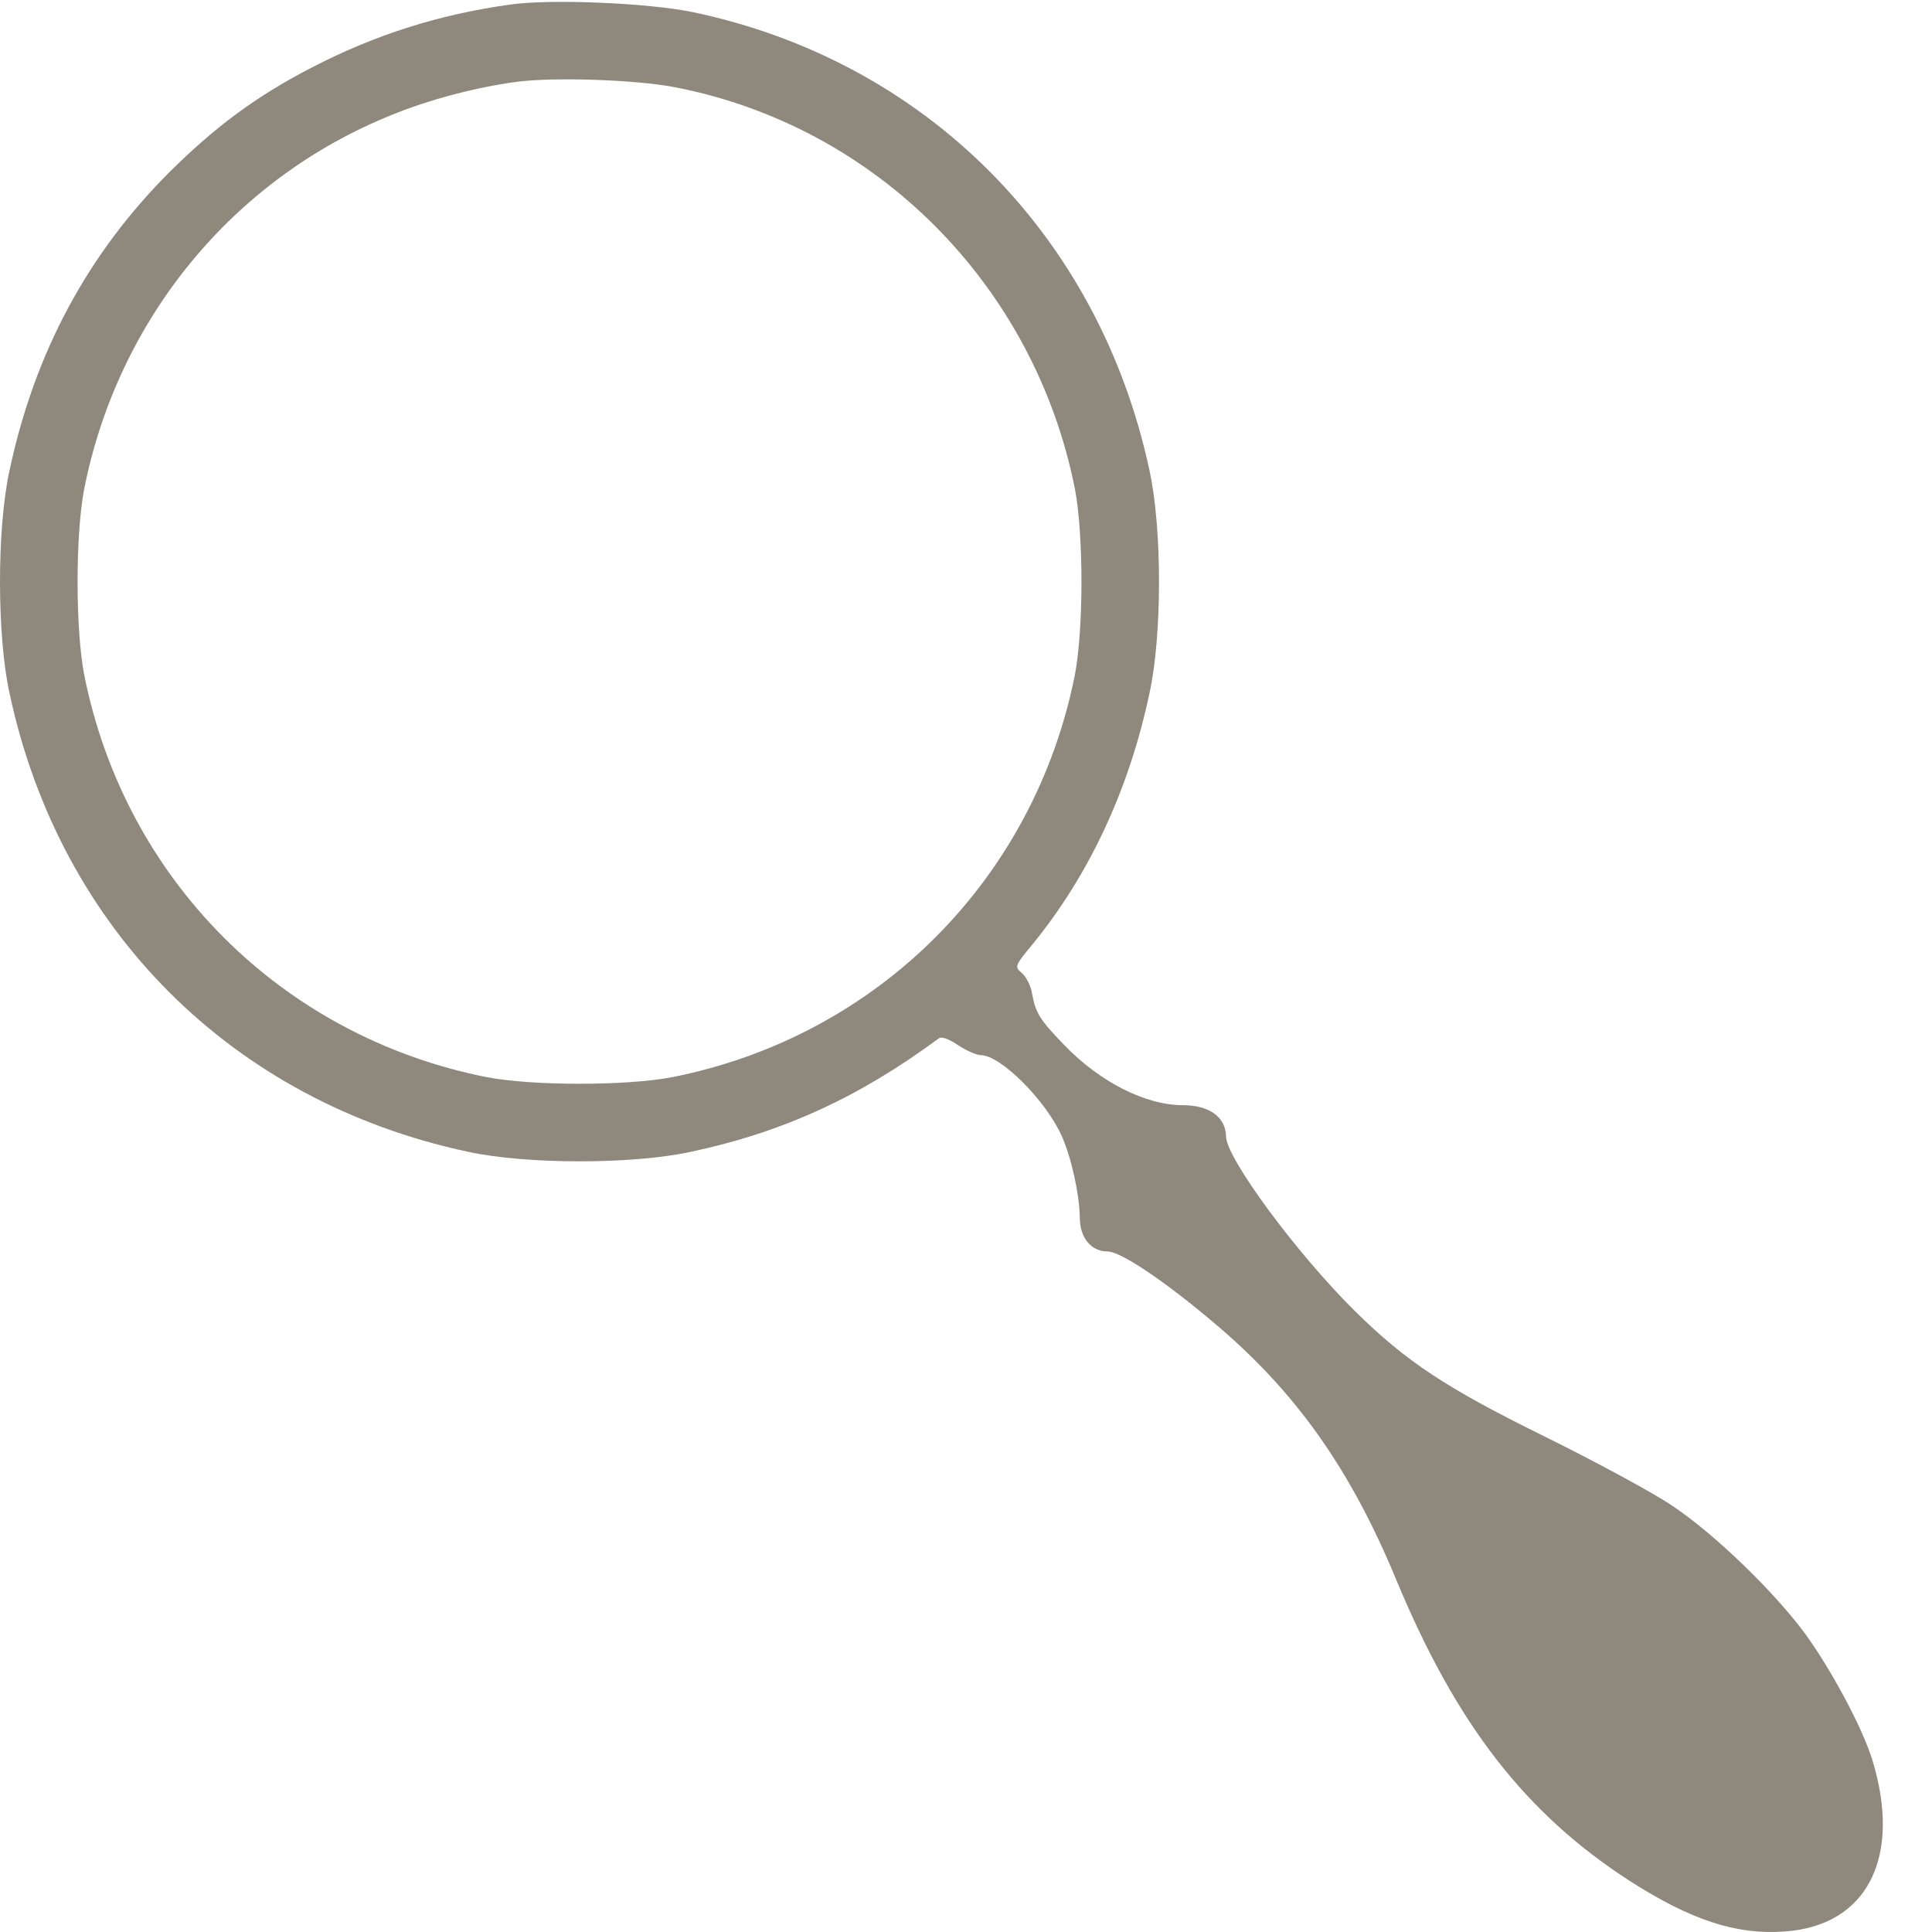 <svg width="20" height="20" viewBox="0 0 20 20" fill="none" xmlns="http://www.w3.org/2000/svg">
<g clip-path="url(#clip0_0_4314)">
<path d="M5.282 0.047C4.541 0.15 3.875 0.362 3.218 0.704C2.648 0.999 2.226 1.314 1.756 1.78C0.907 2.628 0.358 3.652 0.099 4.868C-0.033 5.469 -0.033 6.577 0.099 7.178C0.621 9.62 2.401 11.401 4.844 11.923C5.449 12.055 6.553 12.055 7.154 11.923C8.107 11.72 8.895 11.358 9.72 10.748C9.748 10.728 9.824 10.756 9.919 10.82C10.003 10.876 10.111 10.923 10.154 10.923C10.358 10.923 10.828 11.393 10.991 11.76C11.091 11.983 11.174 12.361 11.178 12.601C11.178 12.812 11.294 12.955 11.465 12.955C11.597 12.955 12.035 13.246 12.541 13.672C13.401 14.389 13.975 15.194 14.457 16.361C15.079 17.856 15.792 18.772 16.867 19.469C17.501 19.875 17.971 20.031 18.469 19.995C19.33 19.939 19.692 19.226 19.381 18.214C19.274 17.875 18.959 17.286 18.68 16.903C18.354 16.465 17.748 15.88 17.314 15.589C17.107 15.449 16.521 15.134 16.015 14.883C14.971 14.37 14.561 14.099 14.027 13.573C13.429 12.983 12.692 11.987 12.692 11.764C12.688 11.565 12.521 11.441 12.246 11.441C11.856 11.441 11.382 11.198 11.015 10.816C10.764 10.557 10.72 10.485 10.684 10.286C10.672 10.206 10.624 10.114 10.581 10.075C10.501 10.007 10.501 10.003 10.688 9.776C11.274 9.059 11.688 8.174 11.899 7.178C12.031 6.577 12.031 5.473 11.899 4.868C11.377 2.433 9.581 0.632 7.174 0.126C6.72 0.031 5.704 -0.013 5.282 0.047ZM6.987 0.903C9.071 1.306 10.708 2.951 11.127 5.059C11.218 5.533 11.218 6.513 11.127 6.987C10.704 9.107 9.083 10.728 6.963 11.15C6.489 11.242 5.509 11.242 5.035 11.15C2.915 10.728 1.294 9.107 0.872 6.987C0.78 6.513 0.78 5.533 0.872 5.059C1.222 3.298 2.417 1.848 4.055 1.19C4.441 1.031 4.931 0.903 5.342 0.848C5.72 0.796 6.581 0.824 6.987 0.903Z" fill="#8F887D"/>
</g>
<defs>
<clipPath id="clip0_0_4314">
<rect width="20" height="20" fill="white"/>
</clipPath>
</defs>
</svg>
